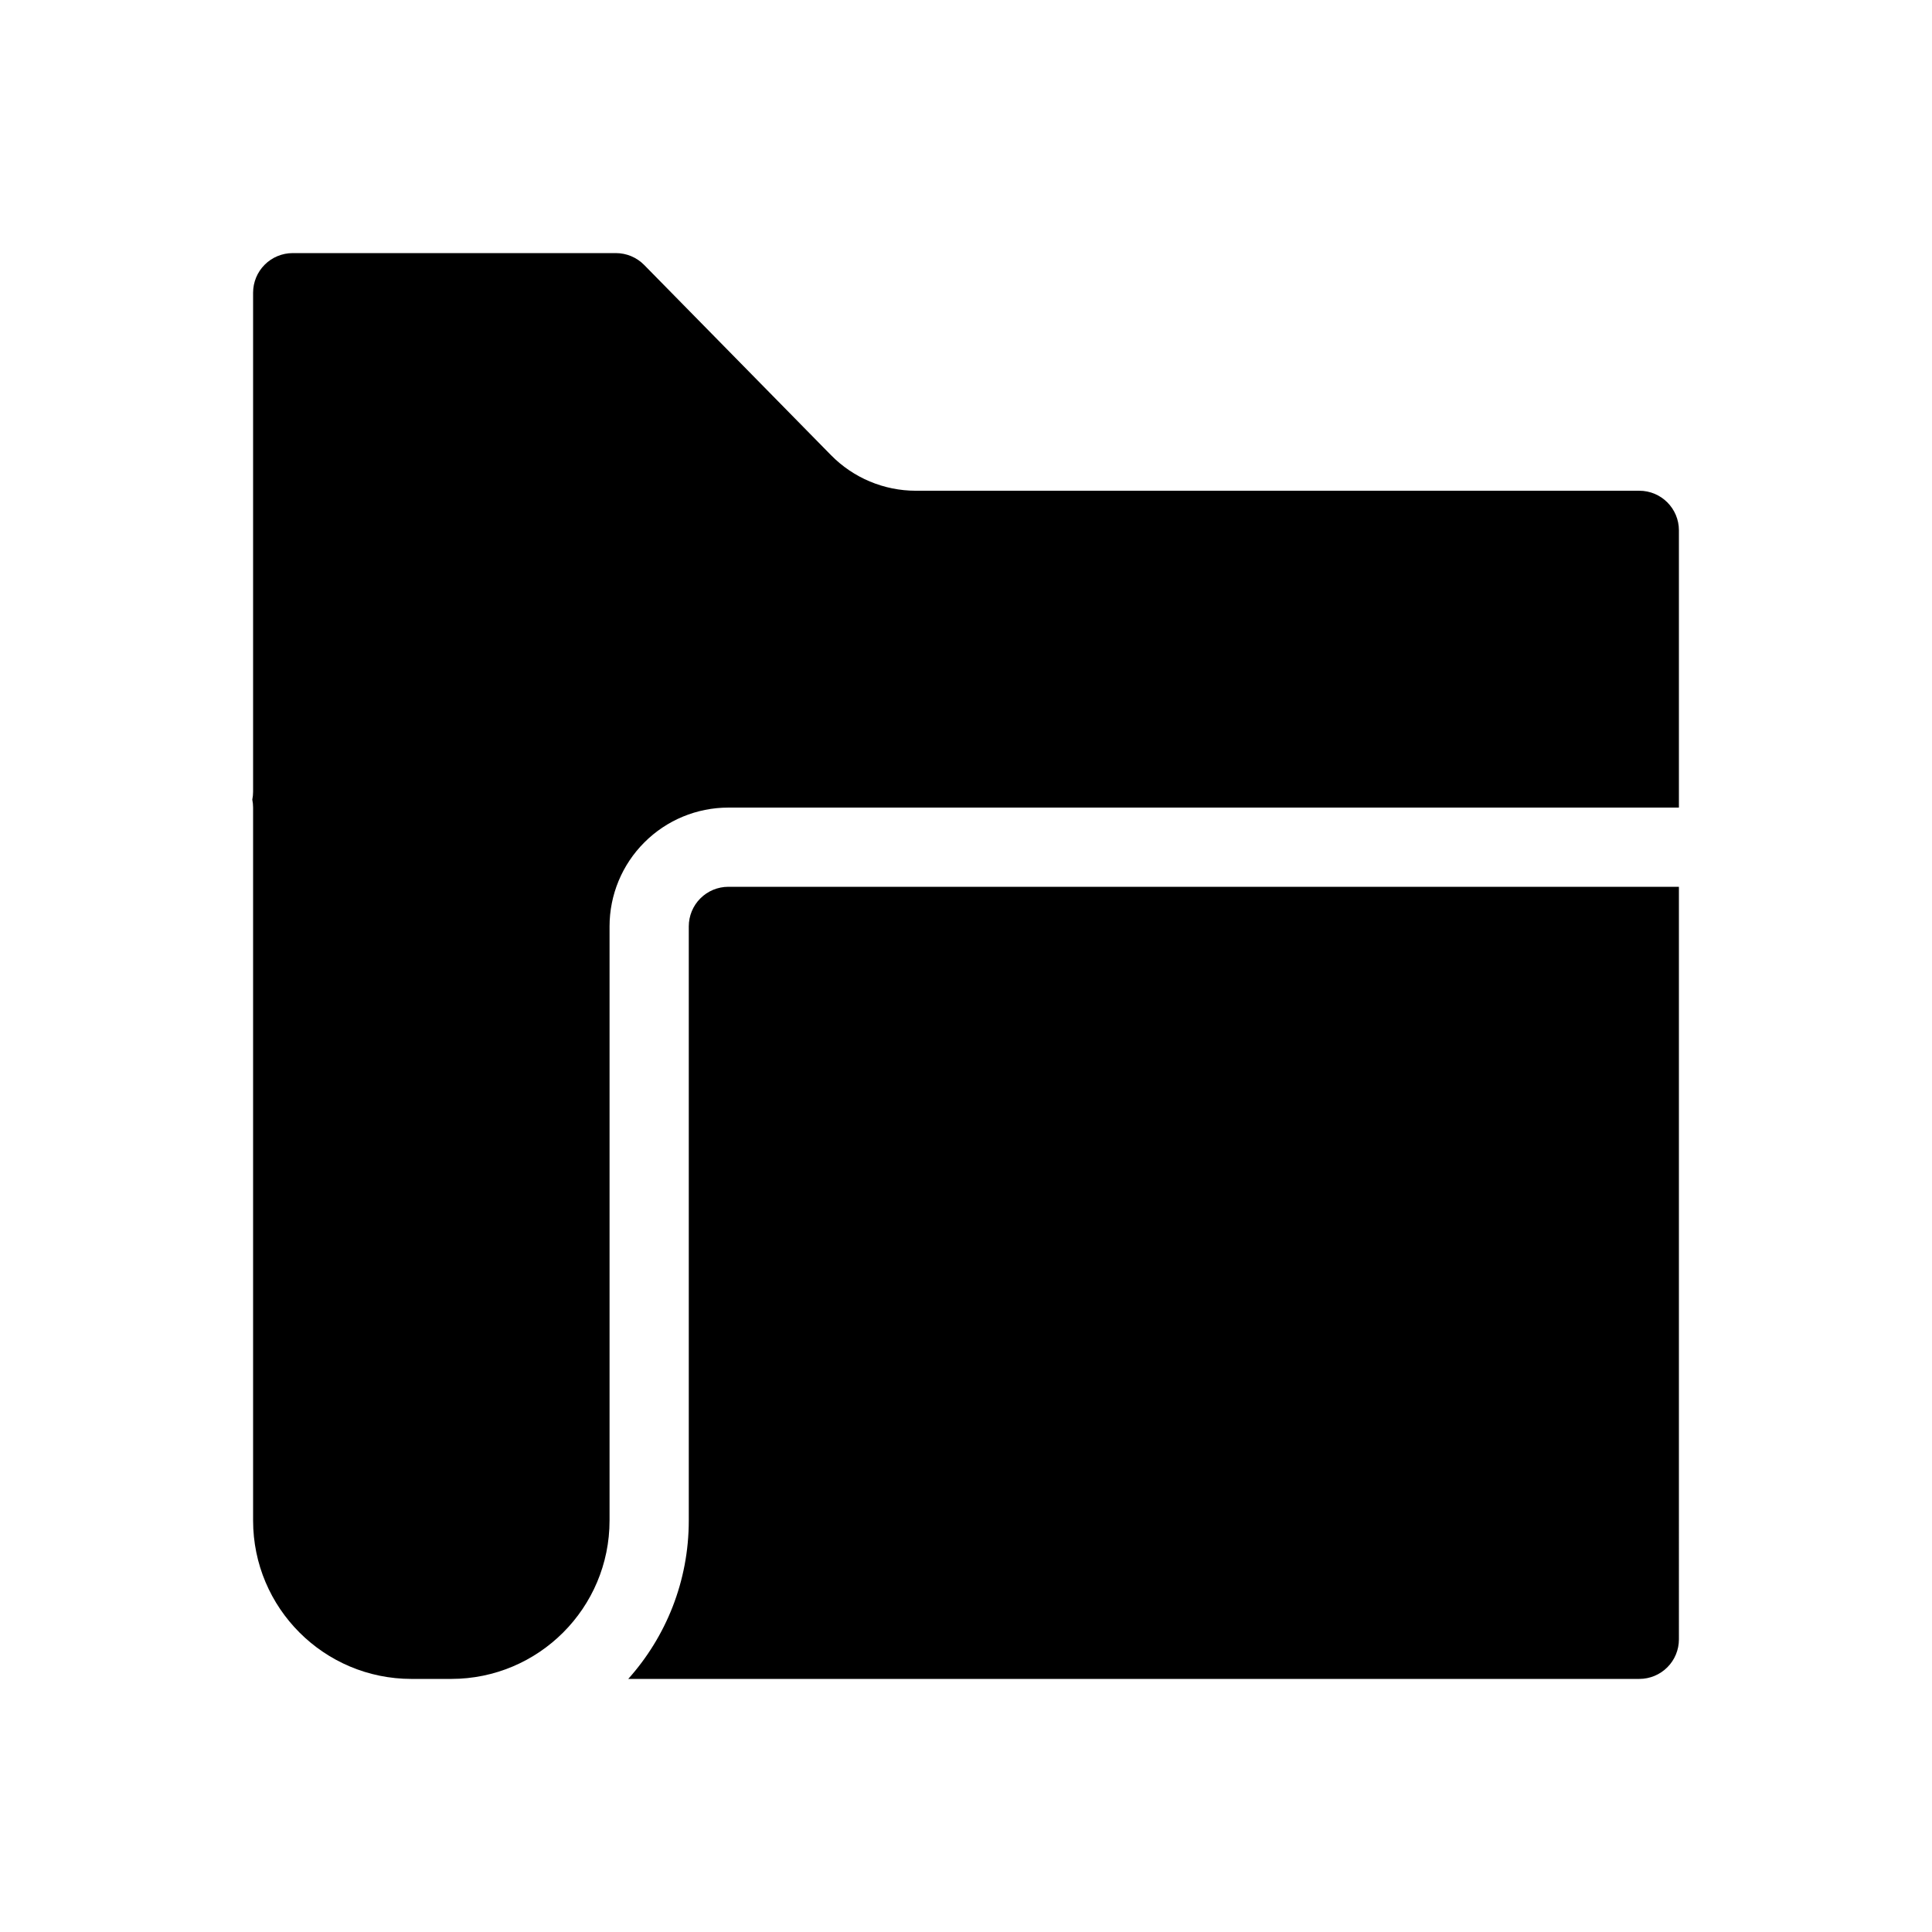 <?xml version="1.0" encoding="UTF-8"?>
<!-- Uploaded to: ICON Repo, www.svgrepo.com, Generator: ICON Repo Mixer Tools -->
<svg fill="#000000" width="800px" height="800px" version="1.1" viewBox="144 144 512 512" xmlns="http://www.w3.org/2000/svg">
 <g fill-rule="evenodd">
  <path d="m588.93 379.01h-251.9c-2.781 0-5.461 1.102-7.422 3.074-1.973 1.961-3.074 4.641-3.074 7.422v157.44c0 16.133-6.066 30.848-16.039 41.984h267.94c2.781 0 5.461-1.102 7.422-3.074 1.973-1.961 3.074-4.641 3.074-7.422z"/>
  <path d="m588.93 358.02v-73.473c0-5.793-4.699-10.496-10.496-10.496h-191.74c-8.449 0-16.543-3.402-22.465-9.426-11.848-12.059-37.668-38.344-49.52-50.414-1.973-2.004-4.672-3.137-7.484-3.137h-85.656c-2.781 0-5.457 1.102-7.422 3.074-1.973 1.965-3.074 4.641-3.074 7.422v132.23c0 0.723-0.074 1.426-0.211 2.109 0.137 0.68 0.211 1.383 0.211 2.109v188.93c0 23.188 18.797 41.984 41.984 41.984h10.496c23.184 0 41.984-18.797 41.984-41.984v-157.44c0-8.355 3.316-16.363 9.227-22.262 5.898-5.91 13.906-9.227 22.262-9.227z"/>
 </g>
</svg>